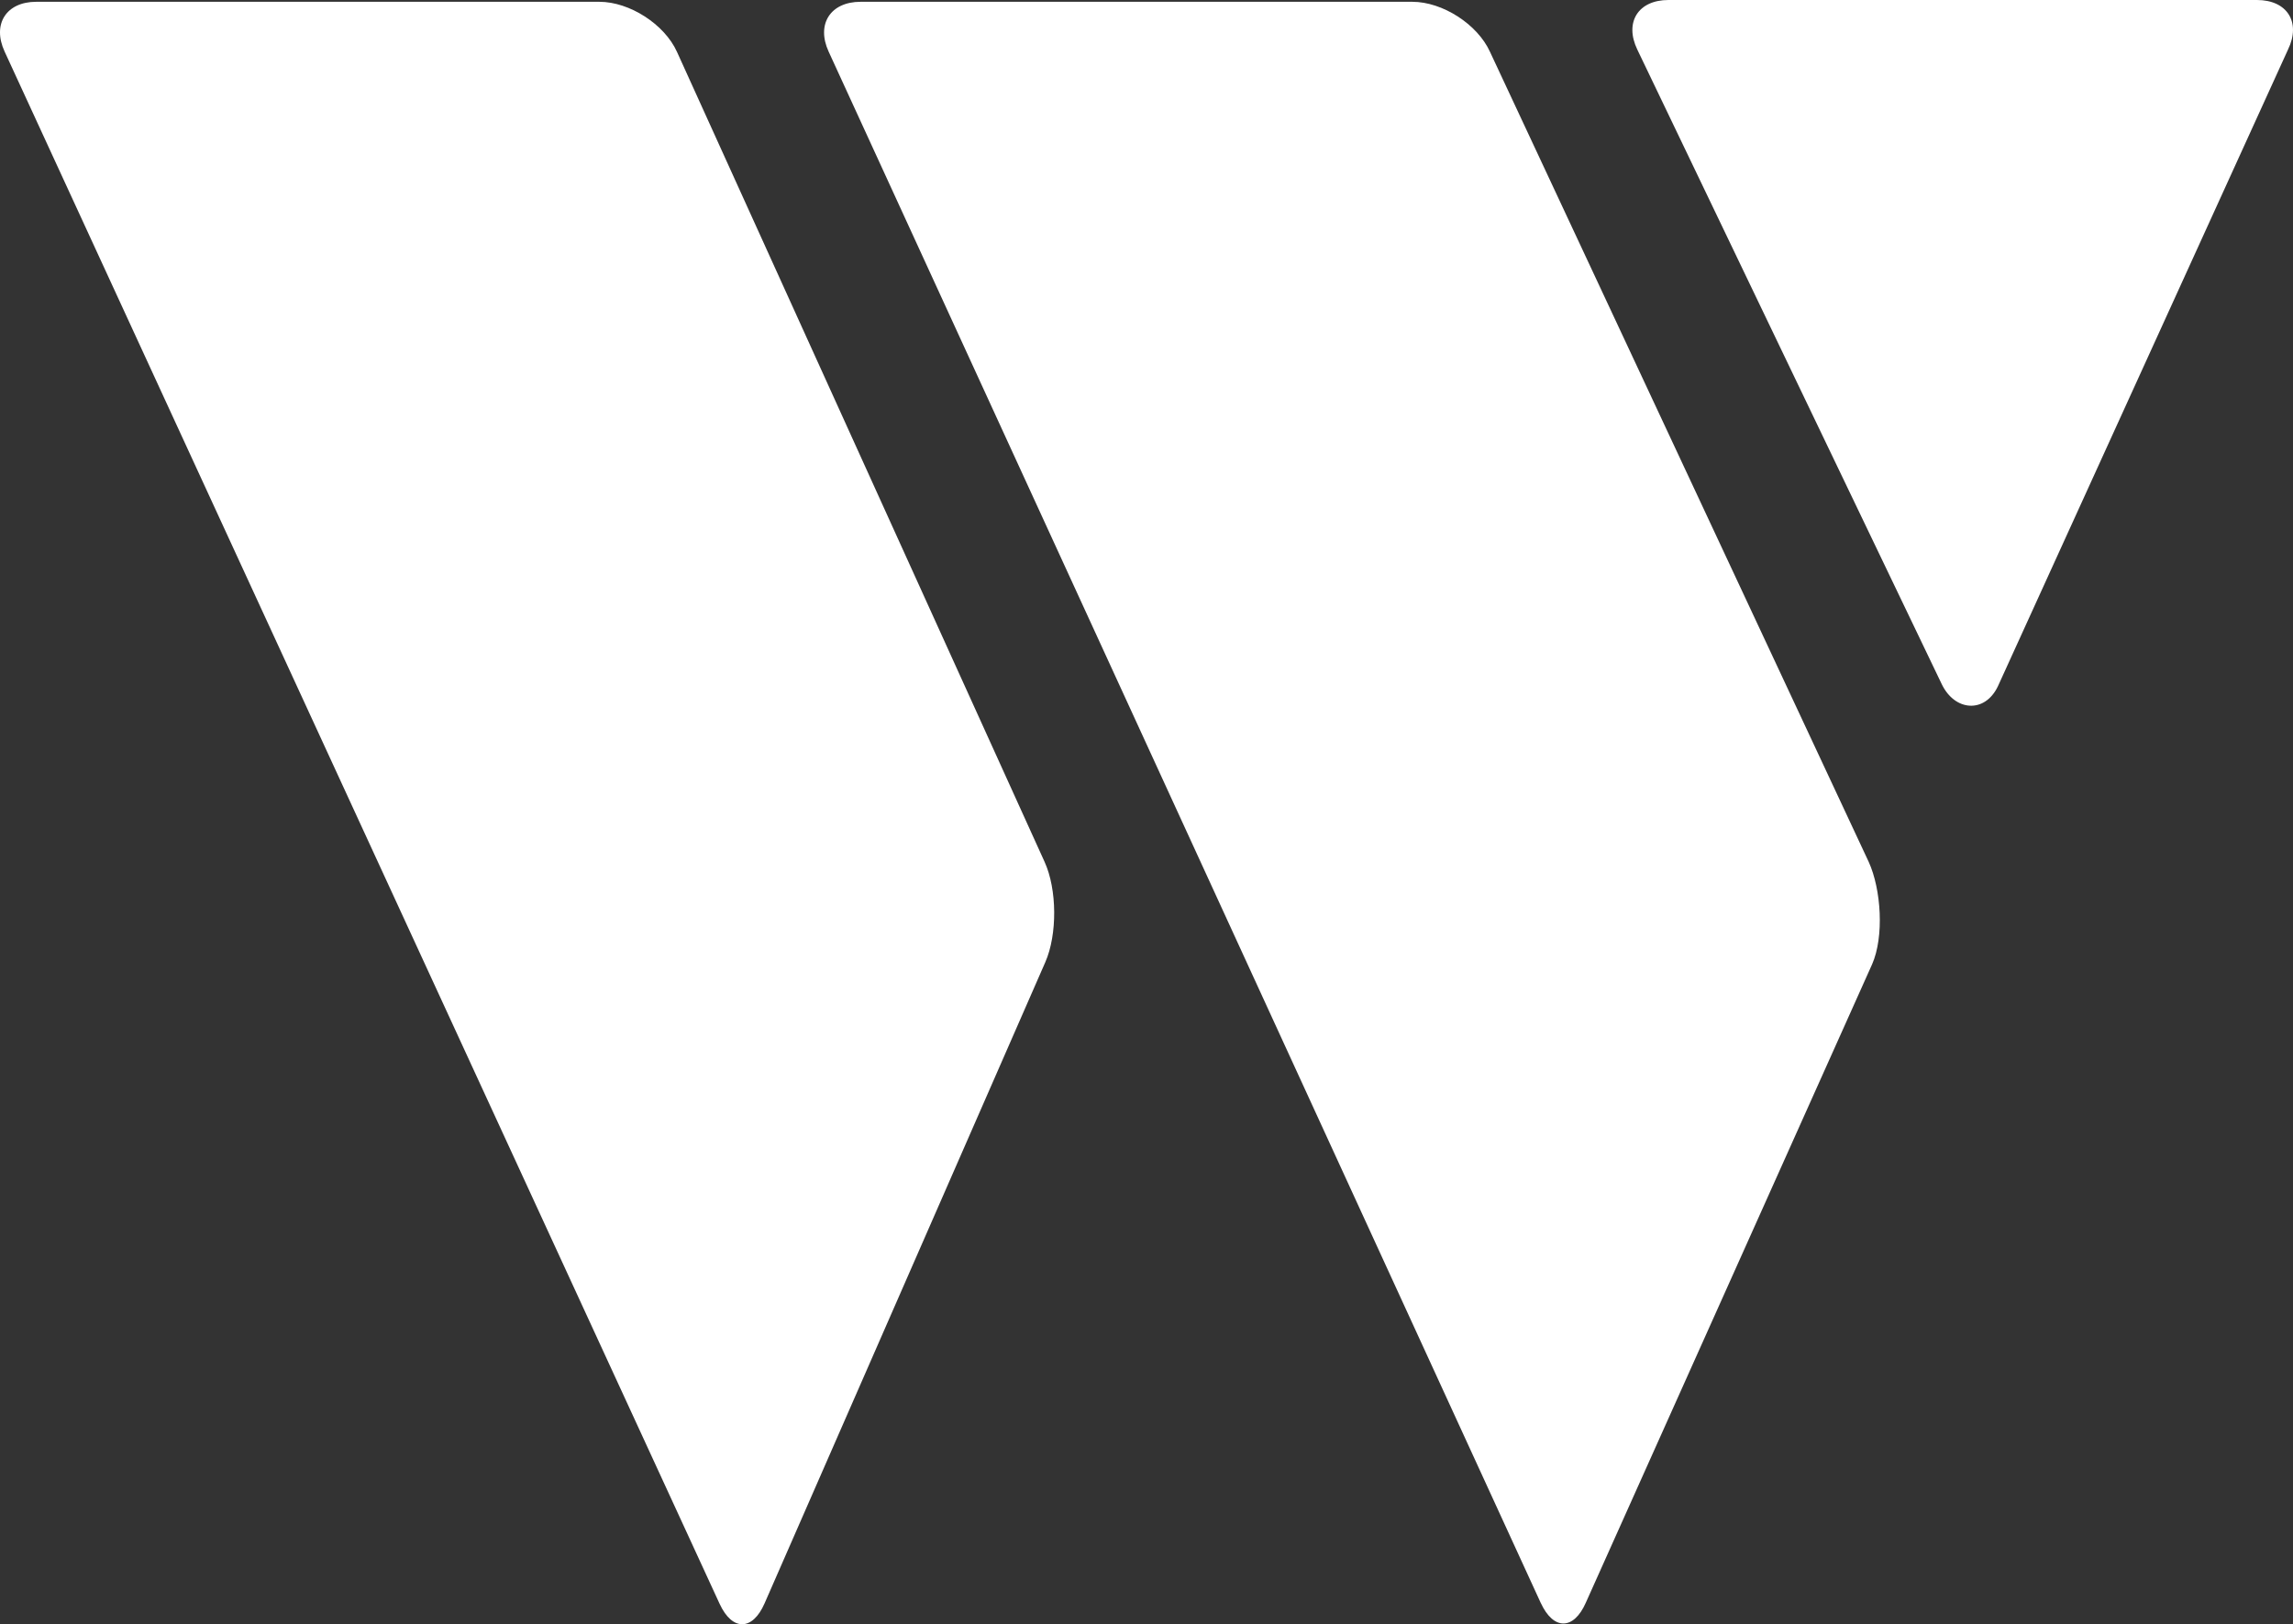 <svg xmlns="http://www.w3.org/2000/svg" id="Ebene_1" width="512" height="362.76" viewBox="0 0 512 362.76"><rect x="0" y="0" width="512" height="362.76" fill="#333333" stroke="none"/><path d="M160.68,358.19c2.82,6.12,7.34,6.08,10.04-.1l62.68-143.19c2.71-6.18,2.64-16.26-.15-22.4L151.15,11.56c-2.78-6.14-10.58-11.16-17.32-11.16H8.09C1.38.4-1.79,5.41,1.03,11.52l159.65,346.67Z" fill="#fff" stroke-width="0"></path><path d="M344.05,358.02c2.82,6.12,7.34,6.08,10.05-.09l63.92-142.57c2.71-6.17,2.04-16.71-.75-22.85L332.69,11.56c-2.79-6.14-10.59-11.16-17.33-11.16h-123.2c-6.74,0-9.95,5.01-7.13,11.14l159.02,346.5Z" fill="#fff" stroke-width="0"></path><path d="M446.09,153.31c-2.93,6.08-9.62,5.55-12.53-.53L365.58,11.05c-2.91-6.08.21-11.05,6.96-11.05h131.42c6.74,0,9.87,4.97,6.94,11.04l-64.81,142.27Z" fill="#fff" stroke-width="0"></path></svg>